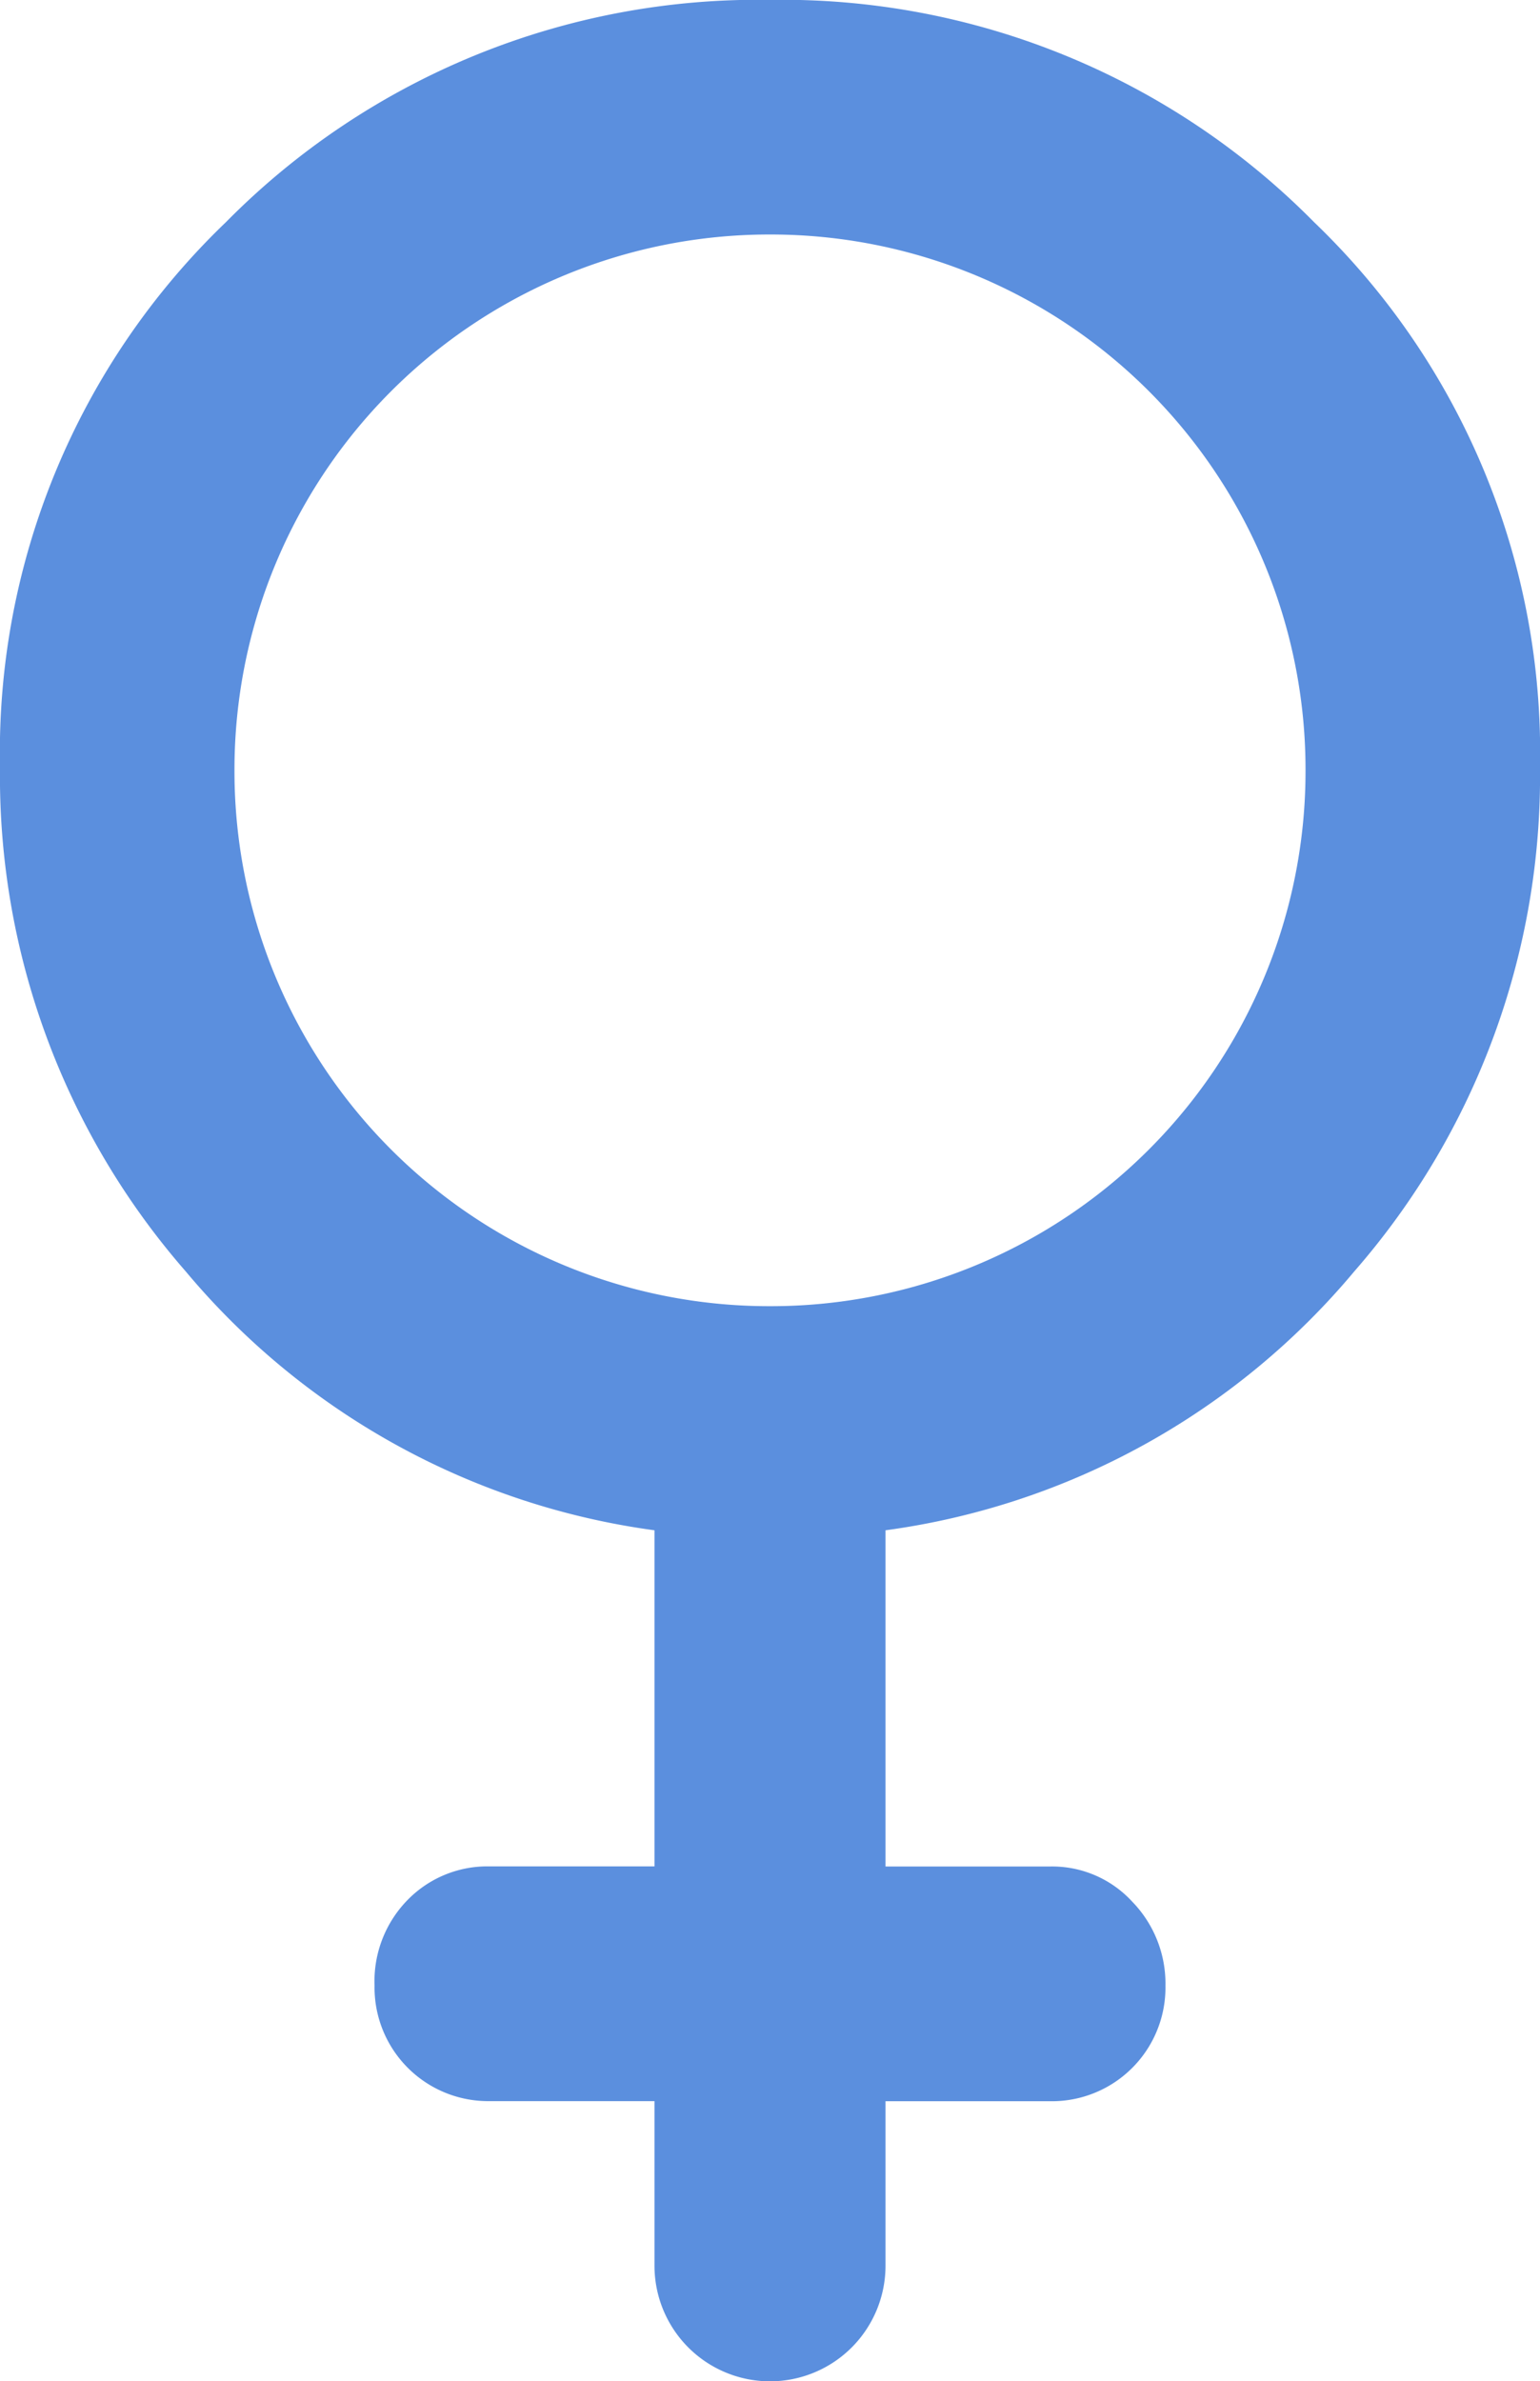 <svg xmlns="http://www.w3.org/2000/svg" width="14.666" height="22.664" viewBox="0 0 14.666 22.664">
  <path id="icon_venus" d="M17.066,21.232A7.052,7.052,0,0,1,12.6,18.766a7.163,7.163,0,0,1-1.767-4.8,6.991,6.991,0,0,1,2.15-5.183,7.119,7.119,0,0,1,5.183-2.117,7.119,7.119,0,0,1,5.183,2.117,6.991,6.991,0,0,1,2.15,5.183,7.163,7.163,0,0,1-1.767,4.8,7.052,7.052,0,0,1-4.466,2.466v3.2h1.566a1.035,1.035,0,0,1,.783.334,1.119,1.119,0,0,1,.317.8,1.082,1.082,0,0,1-1.1,1.1H19.266v1.566a1.1,1.1,0,1,1-2.2,0V26.665H15.5a1.082,1.082,0,0,1-1.1-1.1,1.105,1.105,0,0,1,.317-.817,1.062,1.062,0,0,1,.783-.317h1.566Zm1.1-2.133a5.092,5.092,0,0,0,5.1-5.1,5.092,5.092,0,0,0-5.1-5.1,5.093,5.093,0,0,0-5.1,5.1,5.092,5.092,0,0,0,5.1,5.1Z" transform="translate(-10.833 -6.667)" fill="#5b8fde"/>
</svg>
